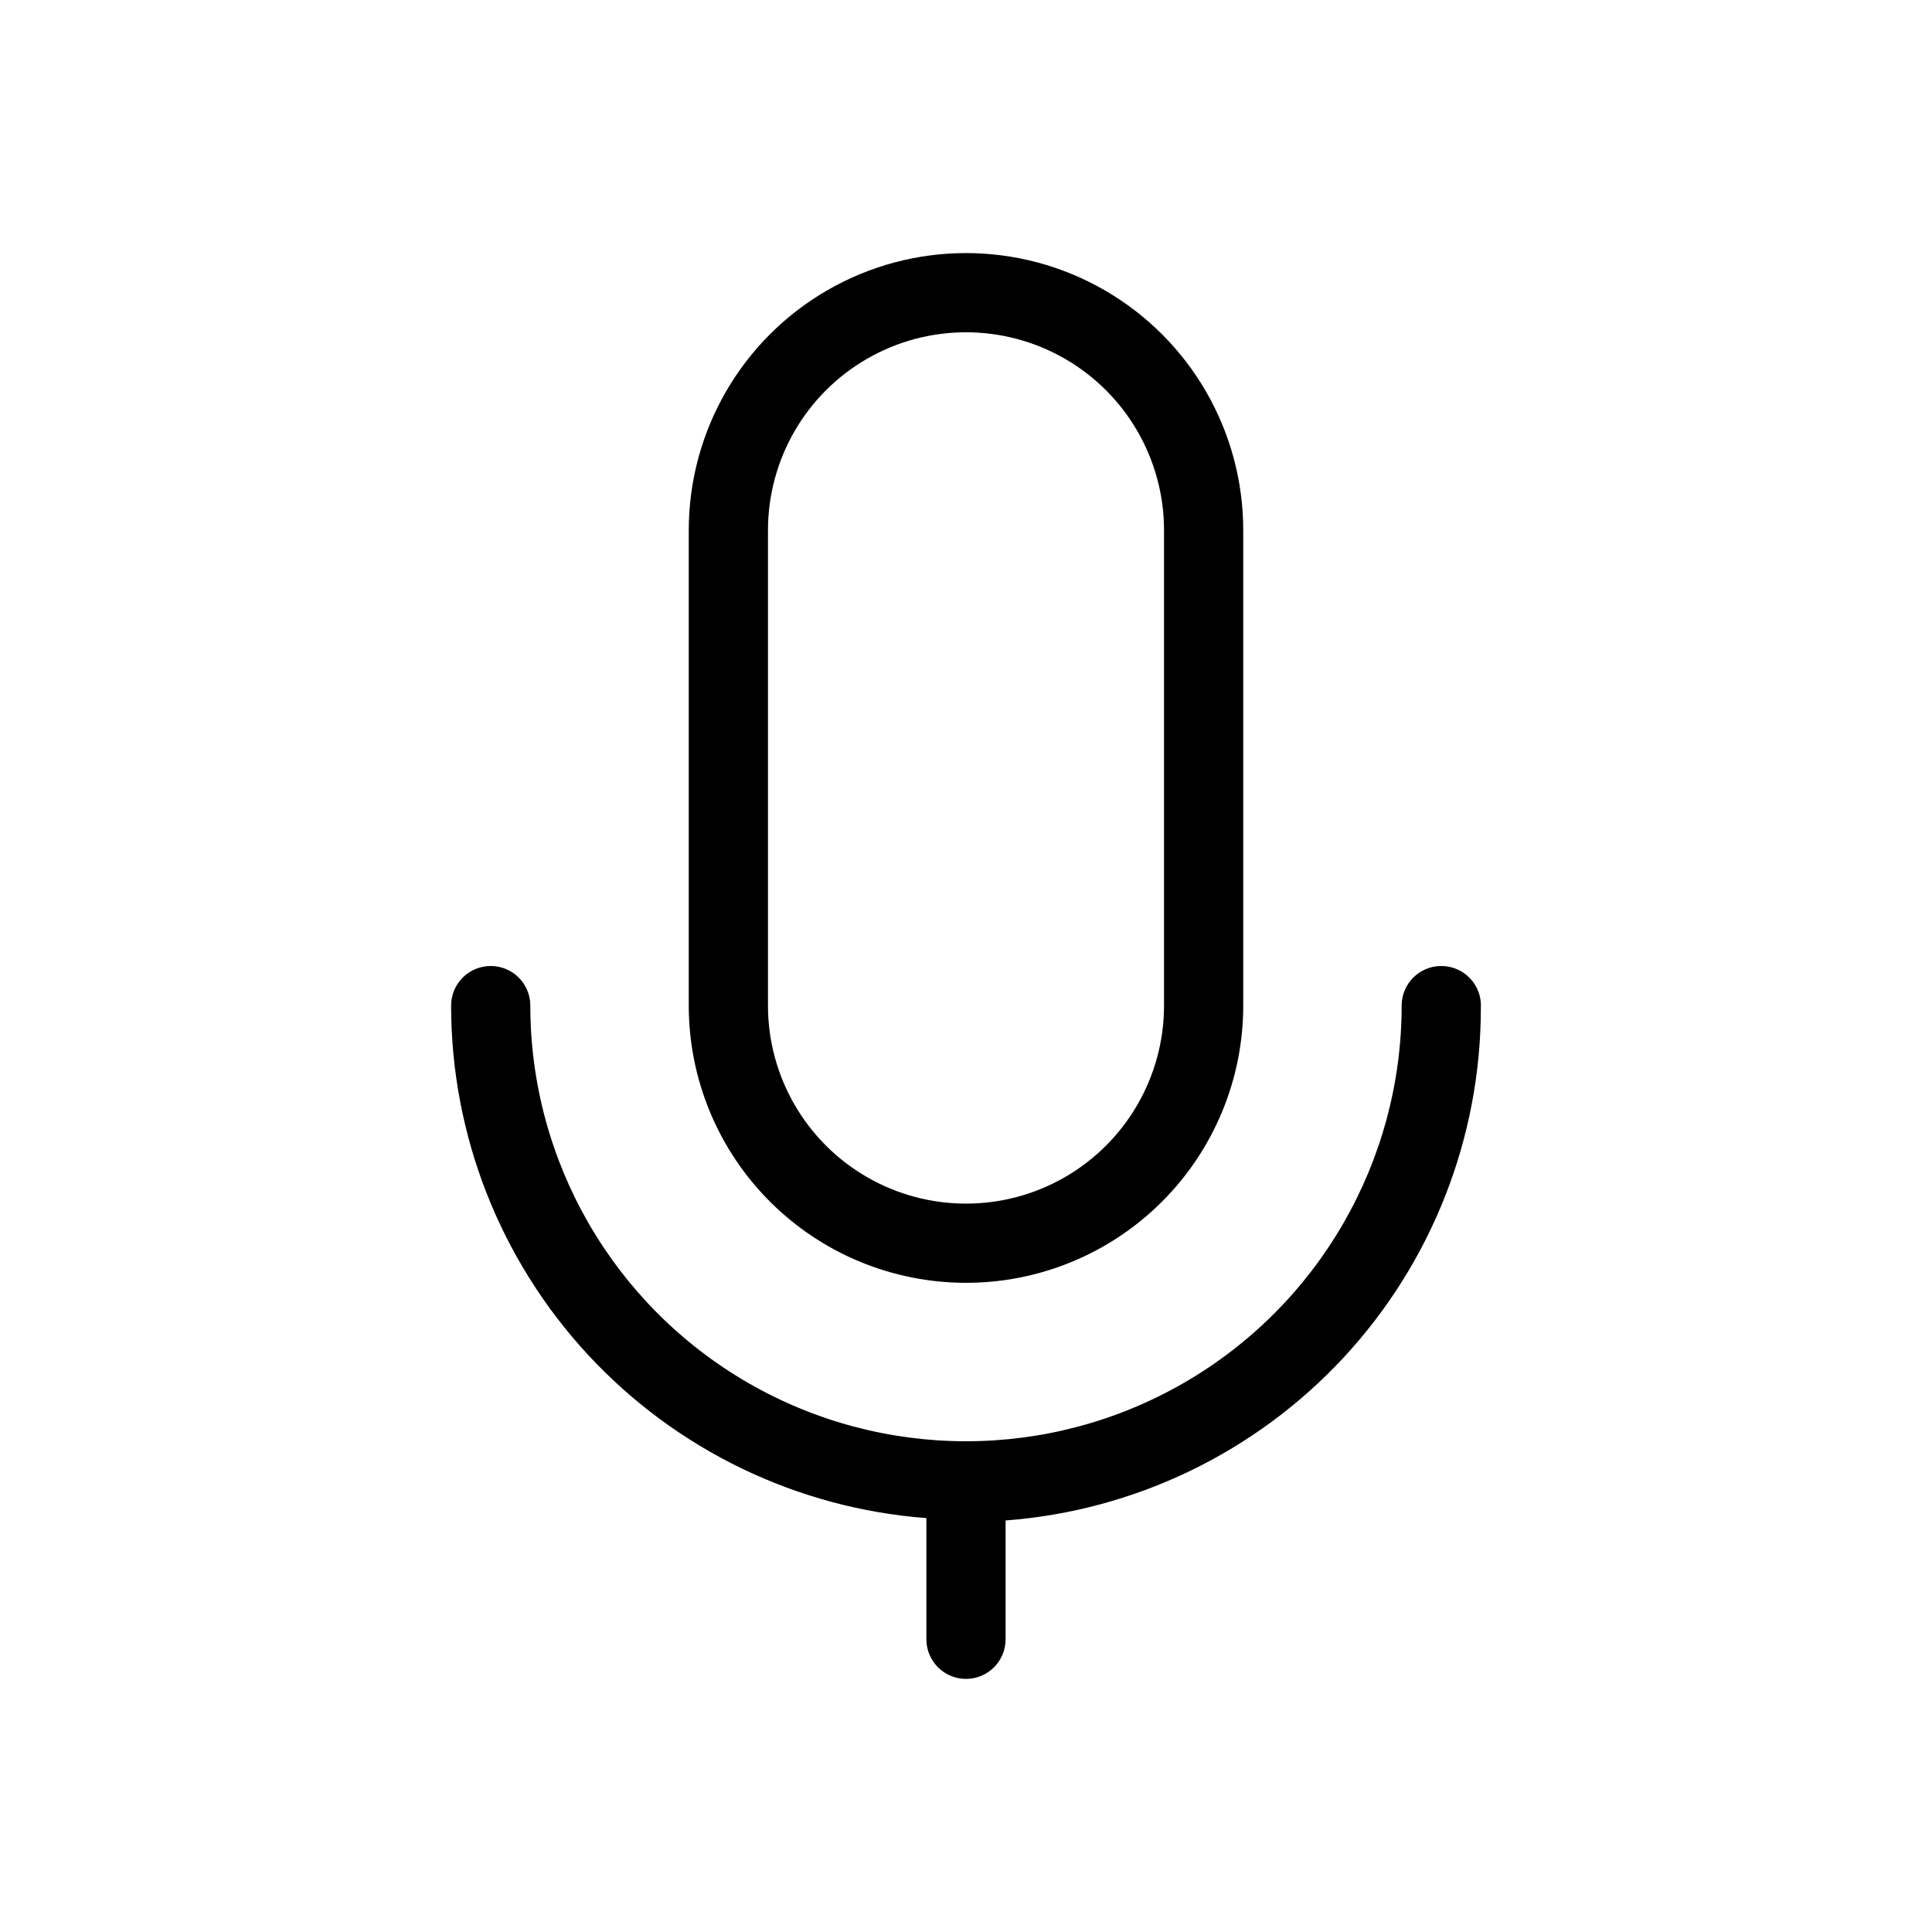 <?xml version="1.0" encoding="UTF-8"?>
<!-- Uploaded to: SVG Repo, www.svgrepo.com, Generator: SVG Repo Mixer Tools -->
<svg fill="#000000" width="800px" height="800px" version="1.1" viewBox="144 144 512 512" xmlns="http://www.w3.org/2000/svg">
 <g>
  <path d="m400 483.96c19.484 0 38.172-7.738 51.953-21.52 13.777-13.777 21.52-32.465 21.52-51.949v-125.95c0-26.25-14.004-50.504-36.738-63.629-22.73-13.125-50.738-13.125-73.473 0-22.73 13.125-36.734 37.379-36.734 63.629v125.95c0 19.484 7.738 38.172 21.52 51.949 13.777 13.781 32.465 21.52 51.953 21.52zm-52.48-199.42c0-18.75 10-36.074 26.238-45.449 16.238-9.375 36.242-9.375 52.48 0s26.242 26.699 26.242 45.449v125.95c0 18.746-10.004 36.074-26.242 45.449s-36.242 9.375-52.48 0c-16.238-9.375-26.238-26.703-26.238-45.449z"/>
  <path d="m525.95 400c-5.797 0-10.496 4.699-10.496 10.496 0 41.246-22.004 79.363-57.727 99.988-35.723 20.621-79.734 20.621-115.46 0-35.723-20.625-57.727-58.742-57.727-99.988 0-5.797-4.699-10.496-10.496-10.496s-10.496 4.699-10.496 10.496c0.008 34.344 12.988 67.422 36.344 92.605 23.355 25.184 55.359 40.617 89.609 43.211v32.117c0 5.797 4.699 10.496 10.496 10.496s10.496-4.699 10.496-10.496v-31.488c34.246-2.59 66.254-18.023 89.609-43.211 23.352-25.184 36.332-58.258 36.34-92.605 0.176-2.891-0.852-5.727-2.84-7.832-1.988-2.109-4.758-3.301-7.656-3.293z"/>
 </g>
</svg>